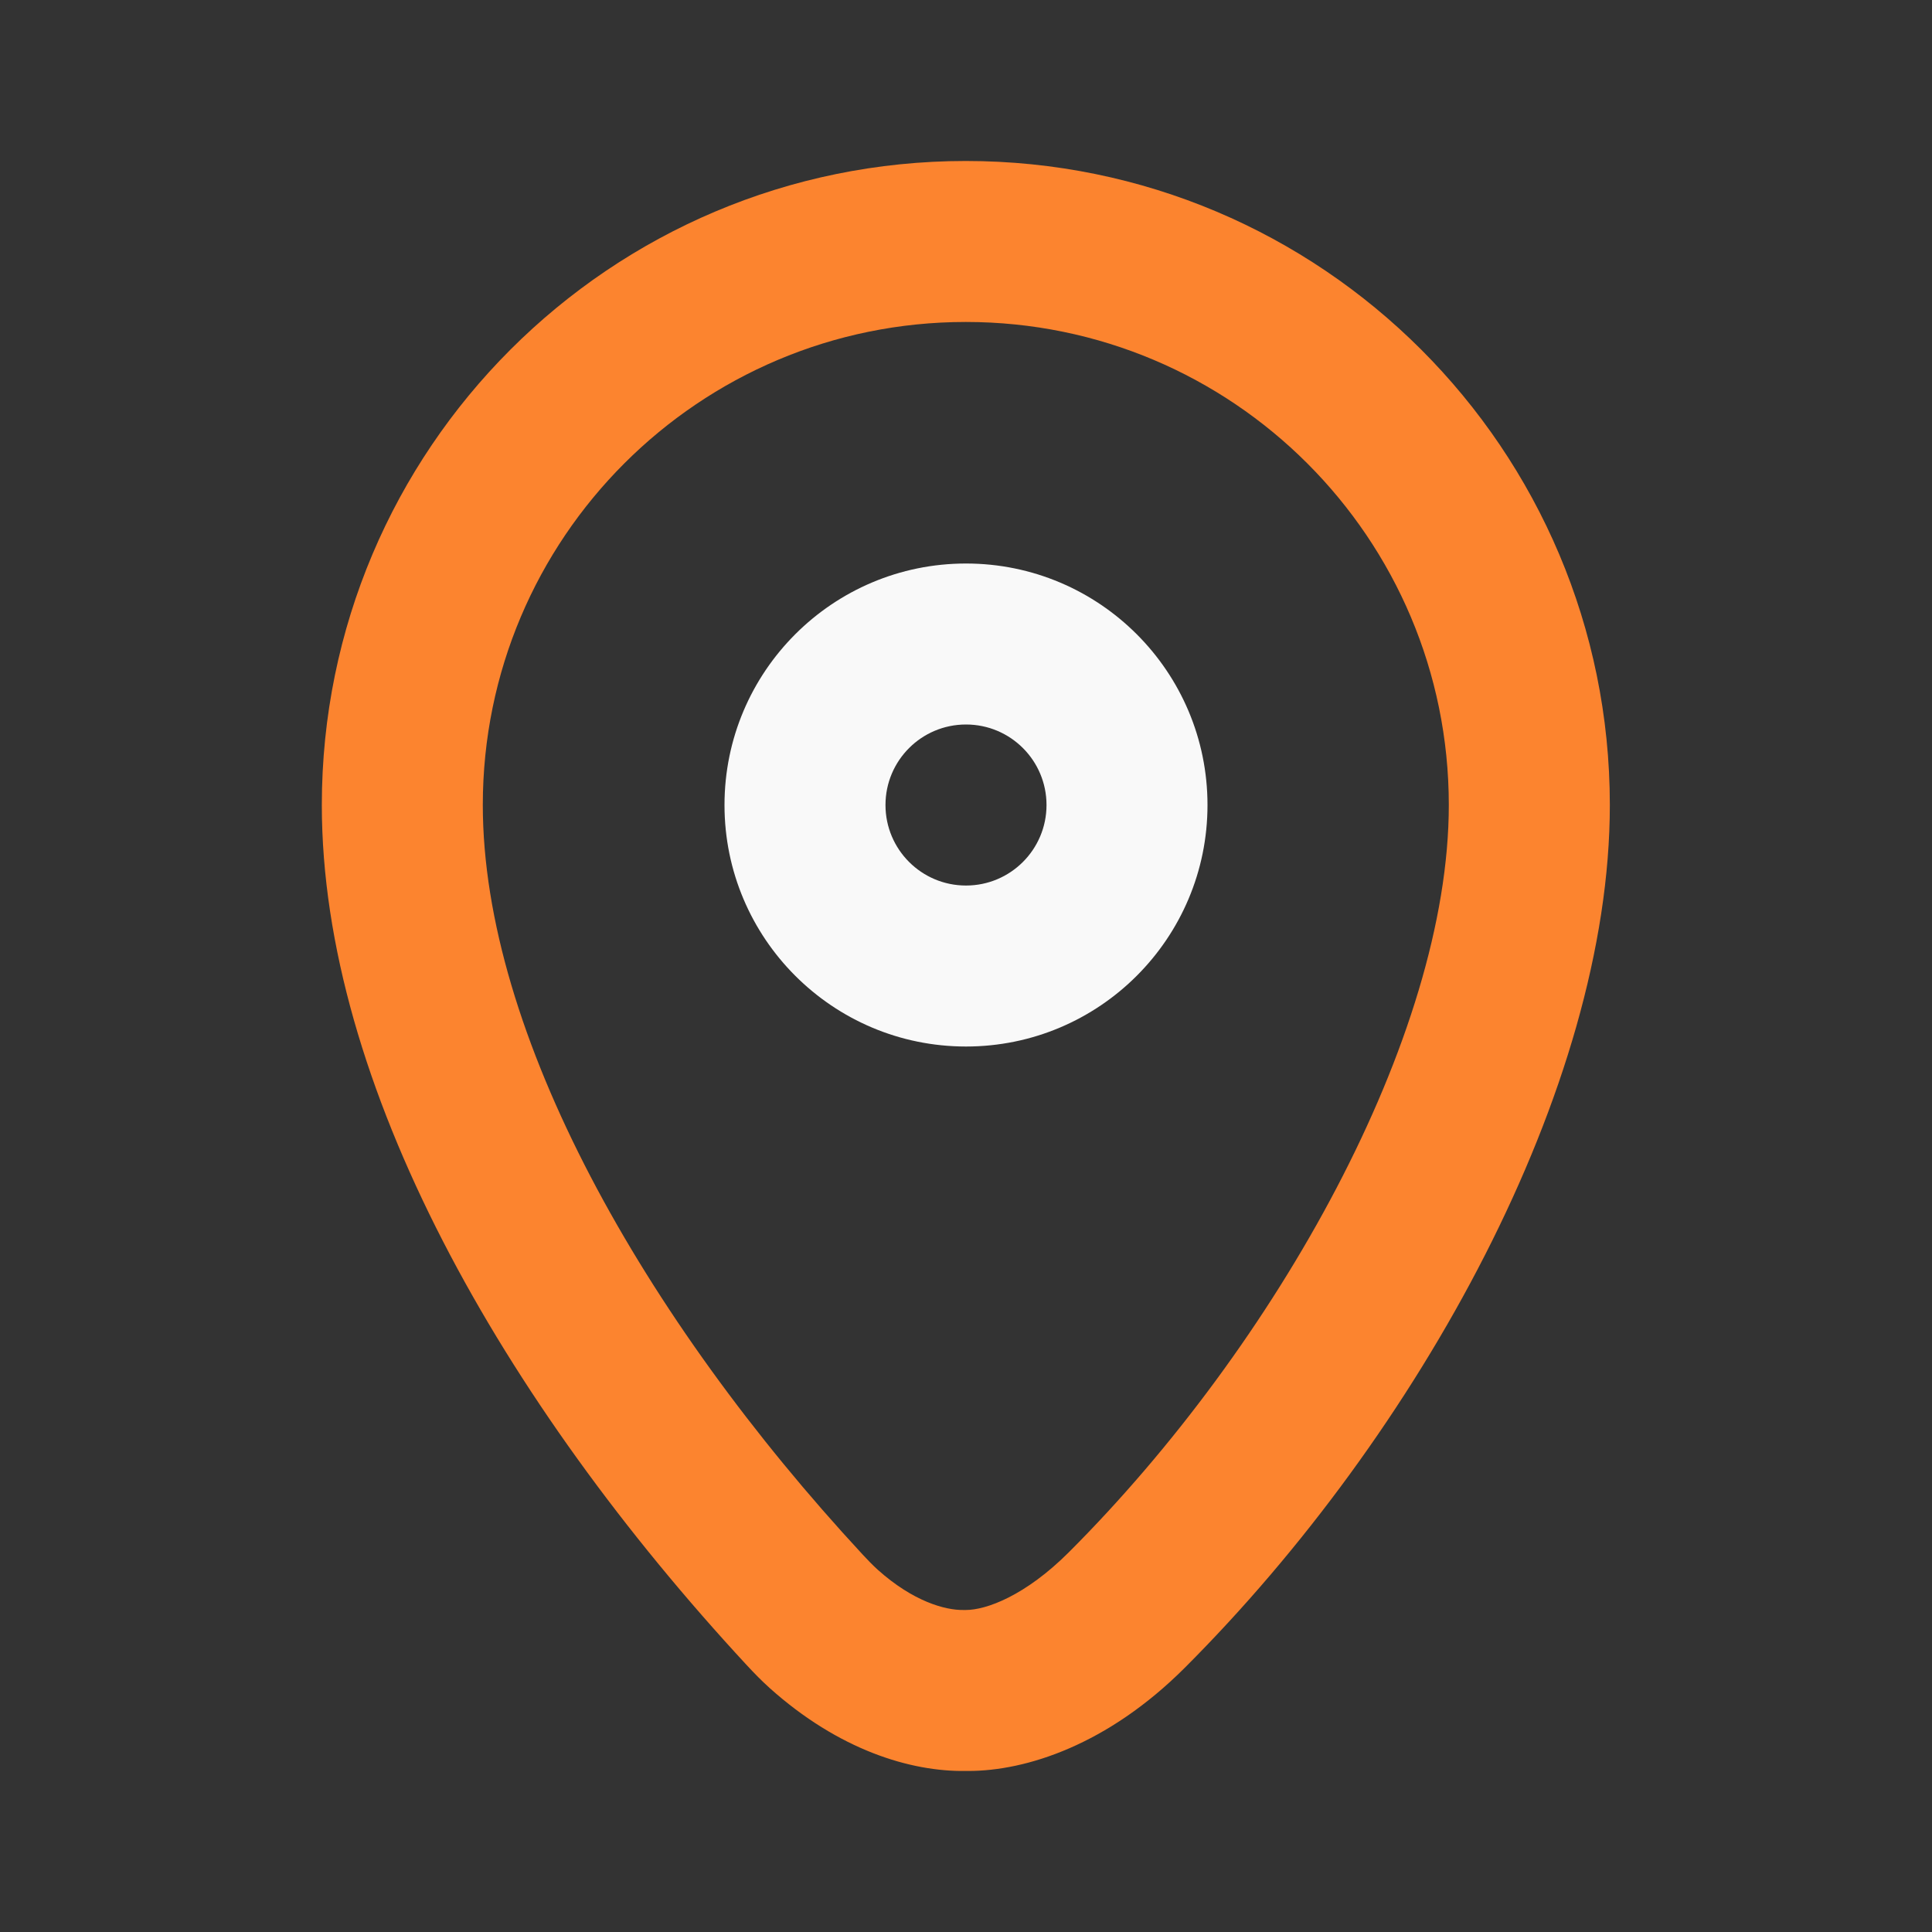 <svg xmlns="http://www.w3.org/2000/svg" width="40" height="40" viewBox="0 0 40 40" fill="none"><rect x="0" y="0" width="40" height="40" fill="#333333" stroke="none"/><path d="M19.996 3.333C12.633 3.333 6.663 9.303 6.663 16.666C6.663 22.445 10.409 29.02 15.465 34.48C15.628 34.655 15.761 34.791 15.934 34.948C17.364 36.23 18.847 36.683 19.996 36.666C20.011 36.666 20.037 36.666 20.048 36.666C21.244 36.666 22.93 36.128 24.528 34.531C29.378 29.681 33.33 22.53 33.33 16.666C33.33 9.303 27.36 3.333 19.996 3.333ZM19.996 6.666C25.519 6.666 29.996 11.143 29.996 16.666C29.996 21.476 26.417 27.85 22.132 32.135C21.229 33.038 20.421 33.333 19.996 33.333C19.961 33.333 19.936 33.333 19.944 33.333C19.565 33.338 18.904 33.155 18.173 32.5C18.077 32.413 17.954 32.288 17.861 32.186C13.326 27.291 9.996 21.388 9.996 16.666C9.996 11.143 14.473 6.666 19.996 6.666Z" fill="#FC842F"></path><path fill-rule="evenodd" clip-rule="evenodd" d="M20 15C19.079 15 18.333 15.746 18.333 16.667C18.333 17.587 19.079 18.334 20 18.334C20.921 18.334 21.667 17.587 21.667 16.667C21.667 15.746 20.921 15 20 15ZM15 16.667C15 13.906 17.239 11.667 20 11.667C22.761 11.667 25 13.906 25 16.667C25 19.428 22.761 21.667 20 21.667C17.239 21.667 15 19.428 15 16.667Z" fill="#F9F9F9"></path></svg>